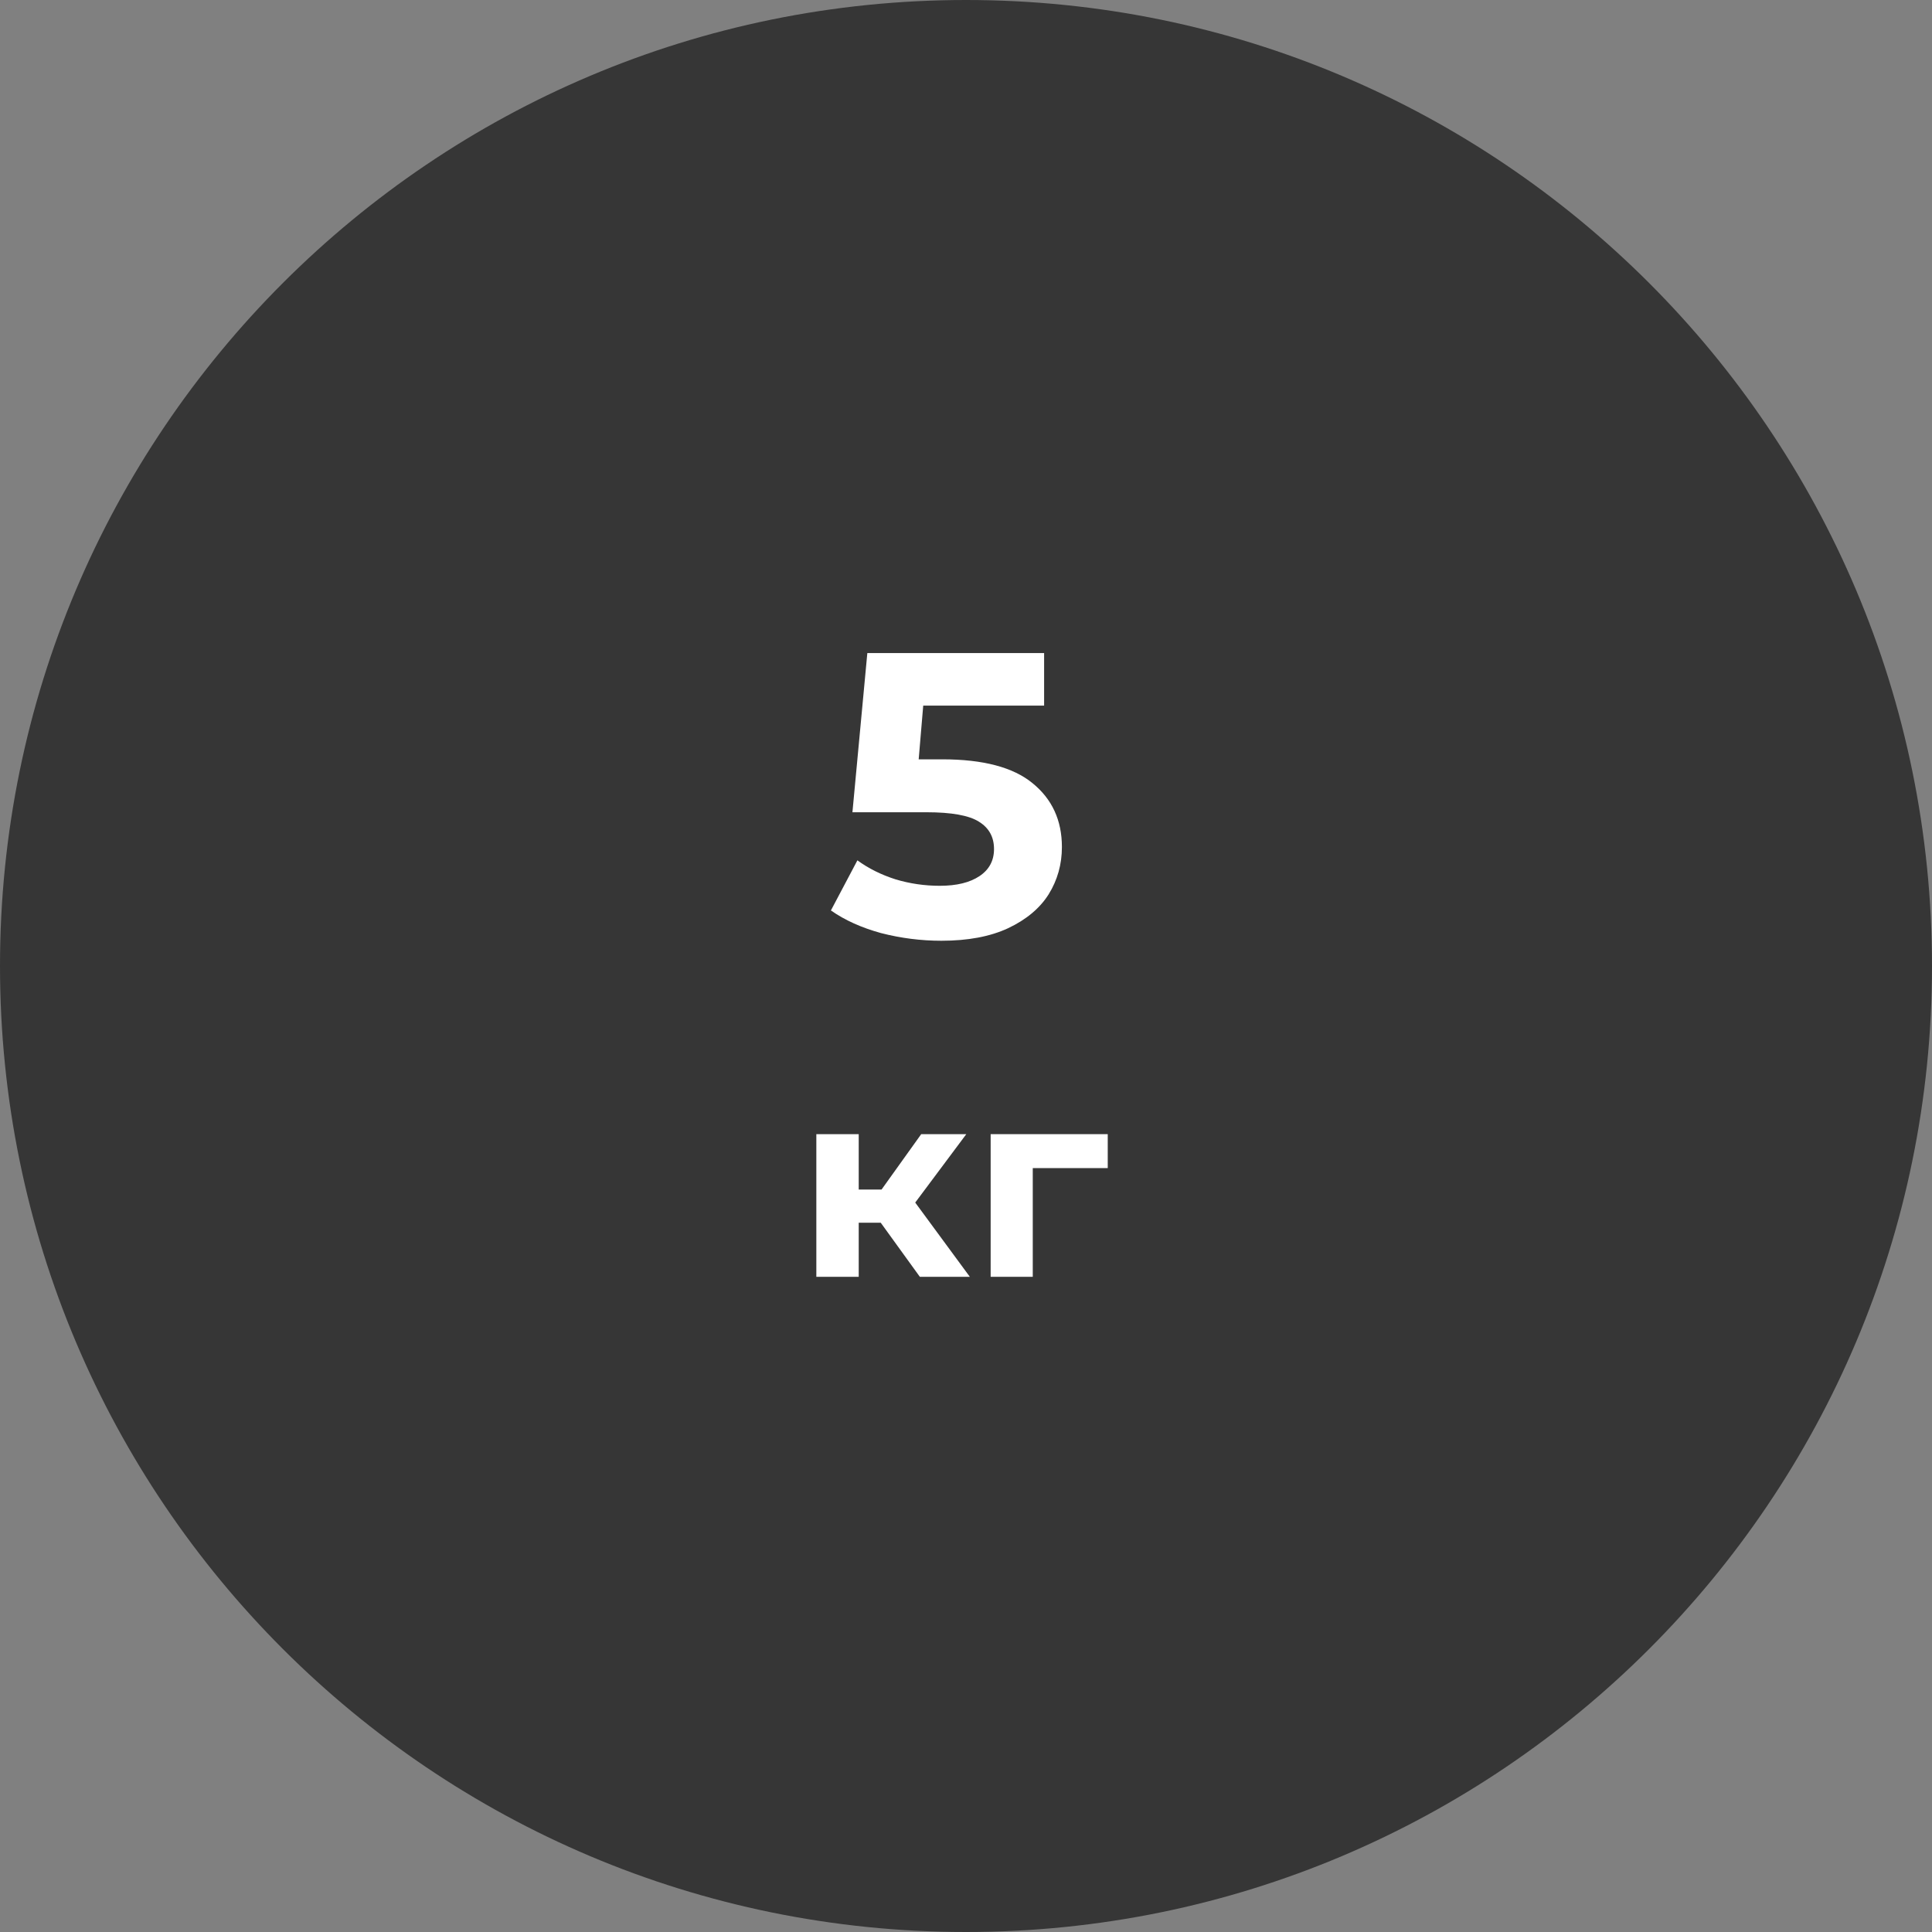 <?xml version="1.0" encoding="UTF-8"?> <svg xmlns="http://www.w3.org/2000/svg" width="142" height="142" viewBox="0 0 142 142" fill="none"><rect x="0" y="0" width="142" height="142" fill="#808080" stroke="none"/> <path d="M142 71C142 110.212 110.212 142 71 142C31.788 142 0 110.212 0 71C0 31.788 31.788 0 71 0C110.212 0 142 31.788 142 71Z" fill="#363636"></path> <path d="M69.256 55.81C72.258 55.81 74.469 56.394 75.889 57.562C77.329 58.73 78.049 60.294 78.049 62.254C78.049 63.521 77.725 64.68 77.076 65.729C76.427 66.758 75.433 67.59 74.094 68.223C72.775 68.837 71.142 69.144 69.195 69.144C67.694 69.144 66.213 68.956 64.753 68.58C63.312 68.184 62.085 67.629 61.071 66.917L63.018 63.234C63.83 63.828 64.763 64.293 65.818 64.63C66.872 64.947 67.958 65.105 69.073 65.105C70.311 65.105 71.284 64.868 71.994 64.392C72.704 63.917 73.059 63.254 73.059 62.403C73.059 61.512 72.684 60.839 71.933 60.383C71.203 59.928 69.925 59.7 68.1 59.7H62.653L63.748 48H76.741V51.861H67.856L67.522 55.81H69.256Z" fill="white"></path> <path d="M64.733 89.868H63.115V93.844H60V83.359H63.115V87.432H64.792L67.708 83.359H71.022L67.268 88.387L71.282 93.844H67.608L64.733 89.868Z" fill="white"></path> <path d="M81.418 85.854H75.907V93.844H72.812V83.359H81.418V85.854Z" fill="white"></path> </svg> 